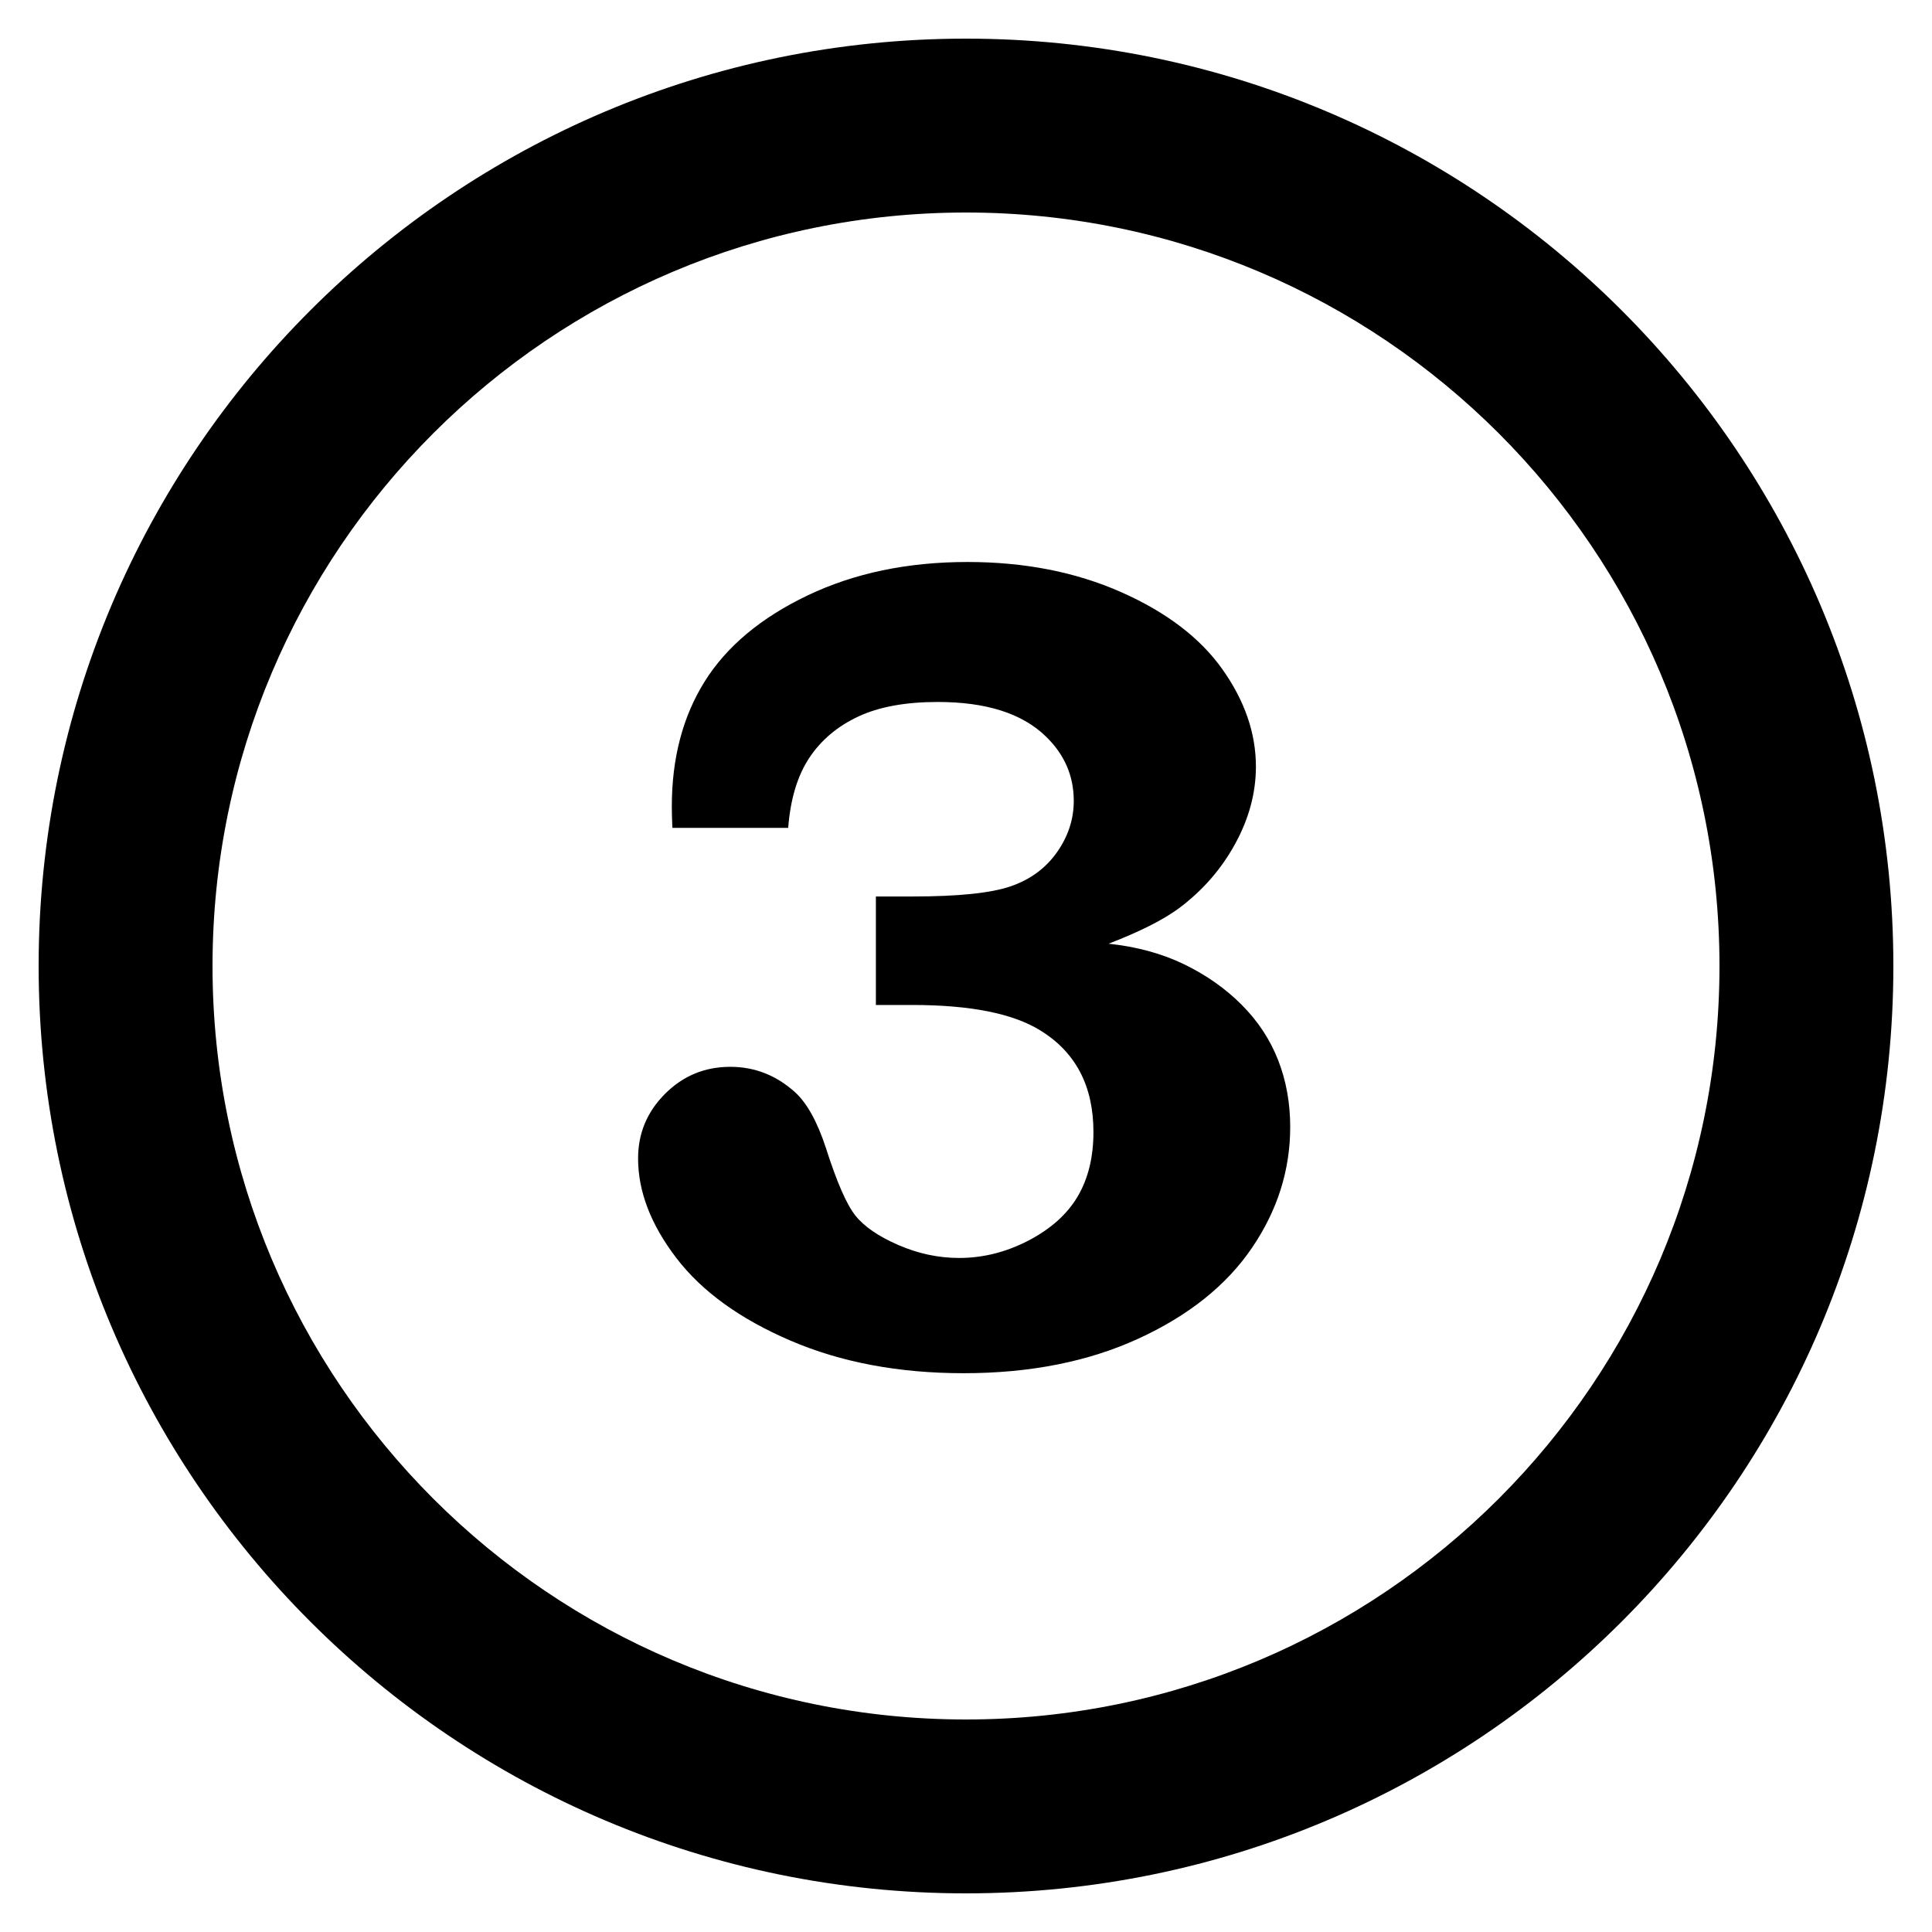 <?xml version="1.0" encoding="UTF-8" standalone="no"?>
<!-- Created with Inkscape (http://www.inkscape.org/) -->
<svg
   xmlns:svg="http://www.w3.org/2000/svg"
   xmlns="http://www.w3.org/2000/svg"
   version="1.0"
   width="500"
   height="500"
   id="svg2">
  <defs
     id="defs4" />
  <g
     transform="translate(-125,-282.362)"
     id="layer1">
    <path
       d="M 250,10 C 117.52,10 10,117.52 10,250 C 10,382.48 117.52,490 250,490 C 382.48,490 490,382.48 490,250 C 490,117.52 382.48,10 250,10 z M 250,55 C 357.64,55 445,142.36 445,250 C 445,357.64 357.64,445 250,445 C 142.36,445 55,357.64 55,250 C 55,142.36 142.36,55 250,55 z "
       transform="translate(125,282.362)"
       style="opacity:1;fill:#000000;fill-opacity:1;fill-rule:evenodd;stroke:none;stroke-width:4;stroke-linecap:round;stroke-linejoin:miter;stroke-miterlimit:4;stroke-dasharray:none;stroke-dashoffset:0;stroke-opacity:1"
       id="path3295" />
    <path
       d="M 328.981,496.621 L 299.01,496.621 C 298.913,494.39 298.865,492.547 298.865,491.092 C 298.865,478.58 301.702,467.79 307.376,458.721 C 313.05,449.652 321.925,442.232 334.001,436.46 C 346.076,430.69 359.874,427.804 375.393,427.804 C 390.136,427.804 403.375,430.399 415.112,435.588 C 426.848,440.777 435.601,447.445 441.373,455.592 C 447.144,463.74 450.029,472.13 450.029,480.762 C 450.029,487.552 448.235,494.22 444.646,500.767 C 441.057,507.315 436.208,512.867 430.097,517.426 C 426.023,520.433 419.961,523.488 411.911,526.592 C 419.185,527.368 425.684,529.138 431.407,531.902 C 437.129,534.667 442.1,538.159 446.319,542.378 C 450.538,546.597 453.691,551.374 455.776,556.708 C 457.861,562.043 458.904,567.814 458.904,574.022 C 458.904,585.176 455.606,595.603 449.011,605.302 C 442.415,615.002 432.619,622.834 419.622,628.799 C 406.624,634.764 391.542,637.747 374.374,637.747 C 357.594,637.747 342.657,634.934 329.563,629.308 C 316.469,623.683 306.624,616.554 300.028,607.921 C 293.433,599.289 290.135,590.705 290.135,582.169 C 290.135,575.671 292.463,570.094 297.119,565.438 C 301.774,560.782 307.4,558.454 313.996,558.454 C 320.3,558.454 325.877,560.637 330.727,565.001 C 333.831,567.814 336.498,572.616 338.729,579.405 C 341.542,588.232 344.088,594.075 346.367,596.937 C 348.647,599.798 352.357,602.344 357.497,604.575 C 362.638,606.806 367.876,607.921 373.21,607.921 C 379.418,607.921 385.407,606.418 391.178,603.411 C 396.949,600.404 401.193,596.597 403.909,591.99 C 406.624,587.383 407.982,581.83 407.983,575.331 C 407.982,563.401 403.375,554.623 394.161,548.997 C 387.08,544.633 376.071,542.451 361.135,542.45 L 351.678,542.45 L 351.678,514.371 L 361.135,514.371 C 372.968,514.371 381.43,513.498 386.523,511.752 C 391.615,510.006 395.616,507.072 398.526,502.95 C 401.435,498.828 402.89,494.39 402.89,489.637 C 402.89,483.139 400.465,477.562 395.616,472.906 C 389.505,466.989 380.194,464.031 367.682,464.031 C 359.34,464.031 352.478,465.292 347.095,467.814 C 341.711,470.336 337.492,473.9 334.437,478.507 C 331.382,483.115 329.563,489.152 328.981,496.621 L 328.981,496.621 z "
       style="font-size:297.965px;font-style:normal;font-weight:normal;fill:#000000;fill-opacity:1;stroke:none;stroke-width:1px;stroke-linecap:butt;stroke-linejoin:miter;stroke-opacity:1;font-family:Arial"
       id="text3300" />
  </g>
</svg>
